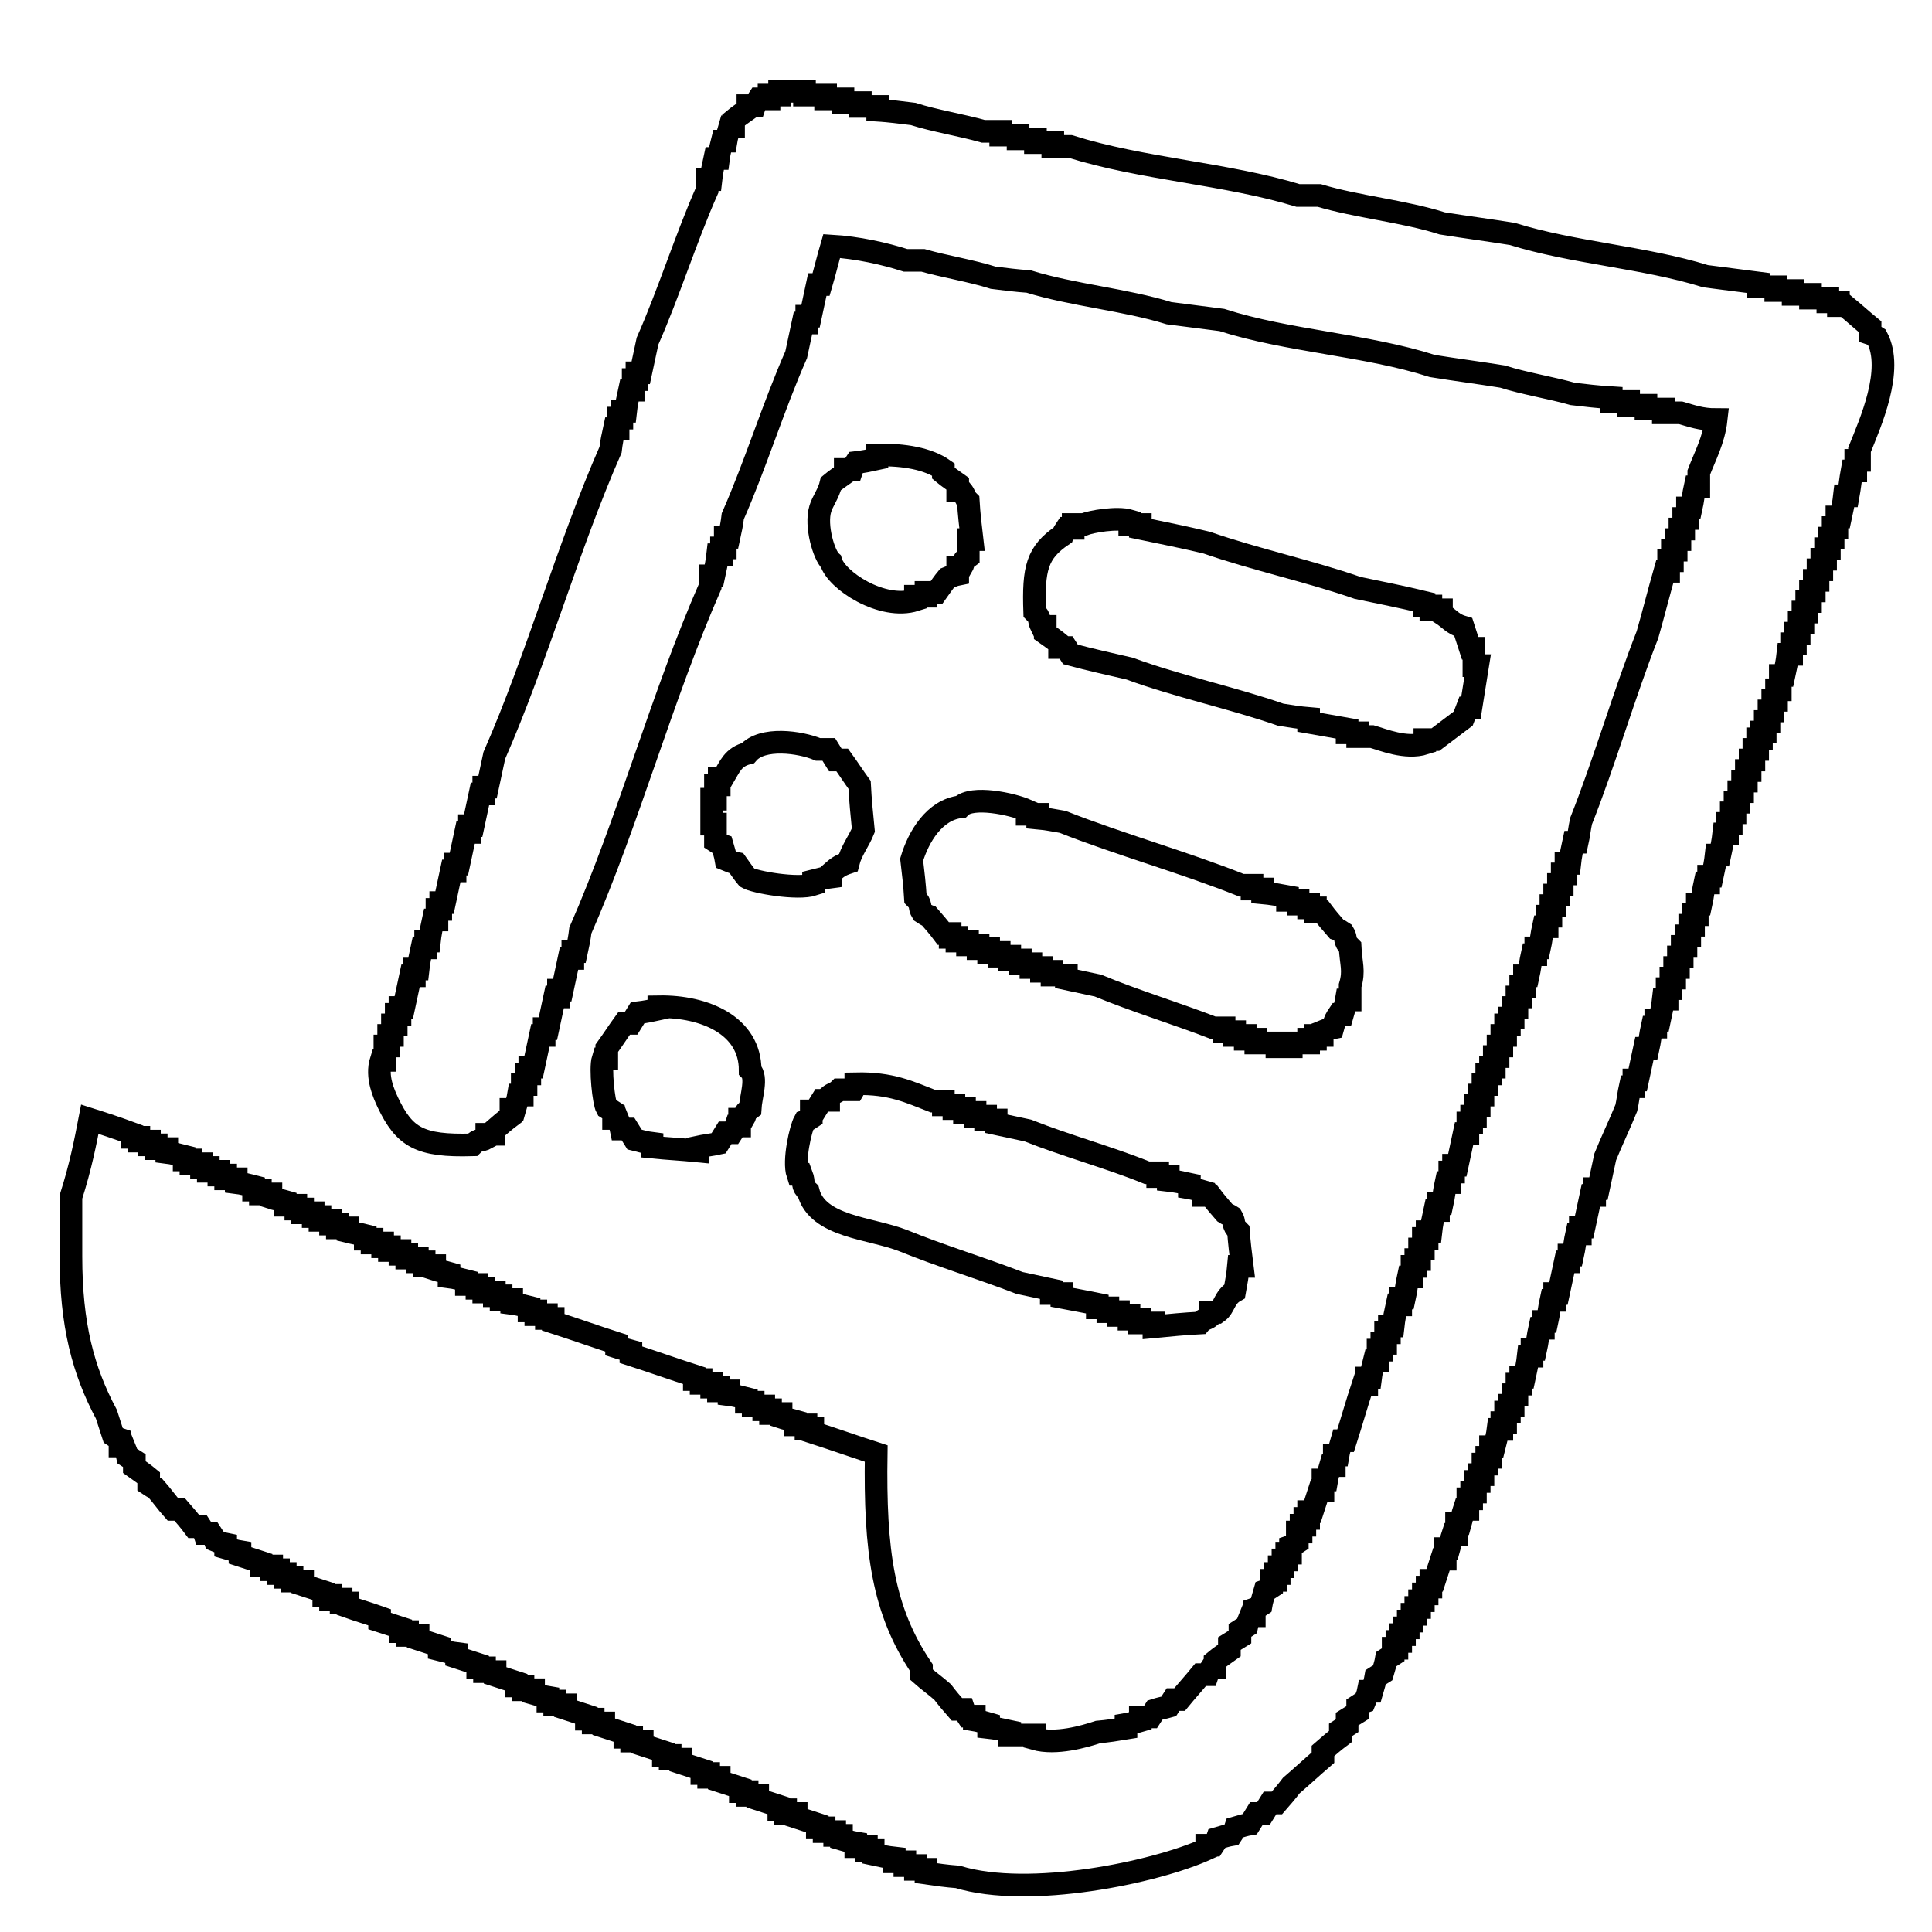 <?xml version="1.0" encoding="utf-8"?>
<!-- Svg Vector Icons : http://www.onlinewebfonts.com/icon -->
<!DOCTYPE svg PUBLIC "-//W3C//DTD SVG 1.1//EN" "http://www.w3.org/Graphics/SVG/1.1/DTD/svg11.dtd">
<svg version="1.1" xmlns="http://www.w3.org/2000/svg" xmlns:xlink="http://www.w3.org/1999/xlink" x="0px" y="0px" viewBox="0 0 256 256" enable-background="new 0 0 256 256" xml:space="preserve">
<g><g><path stroke-width="3" fill-opacity="0" stroke="#000000"  d="M11.9,148.3c1.9,0.6,3.7,1.2,5.6,1.9c0,0.1,0,0.3,0,0.5c0.3,0,0.6,0,0.9,0c0,0.2,0,0.3,0,0.5c0.5,0,0.9,0,1.4,0c0,0.1,0,0.3,0,0.5c0.3,0,0.6,0,0.9,0c0,0.2,0,0.3,0,0.5c0.5,0,0.9,0,1.4,0c0,0.1,0,0.3,0,0.5c0.8,0.1,1.5,0.3,2.3,0.5c0,0.2,0,0.3,0,0.5c0.3,0,0.6,0,0.9,0c0,0.2,0,0.3,0,0.5c0.5,0,0.9,0,1.4,0c0,0.2,0,0.3,0,0.5c0.3,0,0.6,0,0.9,0c0,0.1,0,0.3,0,0.5c0.5,0,0.9,0,1.4,0c0,0.1,0,0.3,0,0.5c0.3,0,0.6,0,0.9,0c0,0.2,0,0.3,0,0.5c0.5,0,0.9,0,1.4,0c0,0.2,0,0.3,0,0.5c0.8,0.1,1.5,0.3,2.3,0.5c0,0.1,0,0.3,0,0.5c0.3,0,0.6,0,0.9,0c0,0.1,0,0.3,0,0.5c0.5,0,0.9,0,1.4,0c0,0.2,0,0.3,0,0.5c0.6,0.2,1.2,0.3,1.9,0.5c0,0.1,0,0.3,0,0.5c0.5,0,0.9,0,1.4,0c0,0.1,0,0.3,0,0.5c0.3,0,0.6,0,0.9,0c0,0.1,0,0.3,0,0.5c0.5,0,0.9,0,1.4,0c0,0.2,0,0.3,0,0.5c0.3,0,0.6,0,0.9,0c0,0.2,0,0.3,0,0.5c0.5,0,0.9,0,1.4,0c0,0.1,0,0.3,0,0.5c0.3,0,0.6,0,0.9,0c0,0.2,0,0.3,0,0.5c0.5,0,0.9,0,1.4,0c0,0.1,0,0.3,0,0.5c0.8,0.2,1.5,0.3,2.3,0.5c0,0.2,0,0.3,0,0.5c0.3,0,0.6,0,0.9,0c0,0.1,0,0.3,0,0.5c0.5,0,0.9,0,1.4,0c0,0.2,0,0.3,0,0.5c0.3,0,0.6,0,0.9,0c0,0.1,0,0.3,0,0.5c0.5,0,0.9,0,1.4,0c0,0.2,0,0.3,0,0.5c0.3,0,0.6,0,0.9,0c0,0.2,0,0.3,0,0.5c0.5,0,0.9,0,1.4,0c0,0.1,0,0.3,0,0.5c0.3,0,0.6,0,0.9,0c0,0.1,0,0.3,0,0.5c0.5,0,0.9,0,1.4,0c0,0.1,0,0.3,0,0.5c0.6,0.2,1.2,0.3,1.9,0.5c0,0.2,0,0.3,0,0.5c0.8,0.1,1.5,0.3,2.3,0.5c0,0.1,0,0.3,0,0.5c0.5,0,0.9,0,1.4,0c0,0.1,0,0.3,0,0.5c0.3,0,0.6,0,0.9,0c0,0.2,0,0.3,0,0.5c0.5,0,0.9,0,1.4,0c0,0.2,0,0.3,0,0.5c0.3,0,0.6,0,0.9,0c0,0.1,0,0.3,0,0.5c0.5,0,0.9,0,1.4,0c0,0.2,0,0.3,0,0.5c0.8,0.1,1.5,0.3,2.3,0.5c0,0.2,0,0.3,0,0.5c0.3,0,0.6,0,0.9,0c0,0.2,0,0.3,0,0.5c0.5,0,0.9,0,1.4,0c0,0.1,0,0.3,0,0.5c0.3,0,0.6,0,0.9,0c0,0.2,0,0.3,0,0.5c2.8,0.9,5.6,1.9,8.4,2.8c0,0.2,0,0.3,0,0.5c0.6,0.2,1.2,0.3,1.9,0.5c0,0.1,0,0.3,0,0.5c2.8,0.9,5.6,1.9,8.4,2.8c0,0.1,0,0.3,0,0.5c0.3,0,0.6,0,0.9,0c0,0.2,0,0.3,0,0.5c0.5,0,0.9,0,1.4,0c0,0.2,0,0.3,0,0.5c0.3,0,0.6,0,0.9,0c0,0.1,0,0.3,0,0.5c0.5,0,0.9,0,1.4,0c0,0.2,0,0.3,0,0.5c0.8,0.1,1.5,0.3,2.3,0.5c0,0.2,0,0.3,0,0.5c0.3,0,0.6,0,0.9,0c0,0.2,0,0.3,0,0.5c0.5,0,0.9,0,1.4,0c0,0.1,0,0.3,0,0.5c0.3,0,0.6,0,0.9,0c0,0.1,0,0.3,0,0.5c0.5,0,0.9,0,1.4,0c0,0.1,0,0.3,0,0.5c0.6,0.2,1.2,0.3,1.9,0.5c0,0.2,0,0.3,0,0.5c0.5,0,0.9,0,1.4,0c0,0.1,0,0.3,0,0.5c0.3,0,0.6,0,0.9,0c0,0.1,0,0.3,0,0.5c2.8,0.9,5.6,1.9,8.4,2.8c-0.2,13,0.9,20.8,6,28.4c0,0.3,0,0.6,0,0.9c0.9,0.8,1.9,1.5,2.8,2.3c0.6,0.8,1.2,1.5,1.9,2.3c0.3,0,0.6,0,0.9,0c0.1,0.3,0.3,0.6,0.5,0.9c0.3,0,0.6,0,0.9,0c0,0.1,0,0.3,0,0.5c0.6,0.1,1.2,0.3,1.9,0.5c0,0.2,0,0.3,0,0.5c0.9,0.1,1.9,0.3,2.8,0.5c0,0.2,0,0.3,0,0.5c1.1,0,2.2,0,3.3,0c0,0.1,0,0.3,0,0.5c2.8,0.8,6.6-0.3,8.4-0.9c1.2-0.1,2.5-0.3,3.7-0.5c0-0.2,0-0.3,0-0.5c0.6-0.1,1.2-0.3,1.9-0.5c0-0.1,0-0.3,0-0.5c0.5,0,0.9,0,1.4,0c0.2-0.3,0.3-0.6,0.5-0.9c0.6-0.2,1.2-0.3,1.9-0.5c0.2-0.3,0.3-0.6,0.5-0.9c0.3,0,0.6,0,0.9,0c0.9-1.1,1.9-2.2,2.8-3.3c0.3,0,0.6,0,0.9,0c0.1-0.3,0.3-0.6,0.5-0.9c0.2,0,0.3,0,0.5,0c0-0.3,0-0.6,0-0.9c0.6-0.5,1.2-0.9,1.9-1.4c0-0.3,0-0.6,0-0.9c0.5-0.3,0.9-0.6,1.4-0.9c0-0.3,0-0.6,0-0.9c0.3-0.2,0.6-0.3,0.9-0.5c0.1-0.5,0.3-0.9,0.5-1.4c0.1,0,0.3,0,0.5,0c0-0.3,0-0.6,0-0.9c0.3-0.1,0.6-0.3,0.9-0.5c0.1-0.6,0.3-1.2,0.5-1.9c0.3-0.1,0.6-0.3,0.9-0.5c0-0.3,0-0.6,0-0.9c0.1,0,0.3,0,0.5,0c0-0.3,0-0.6,0-0.9c0.2,0,0.3,0,0.5,0c0-0.3,0-0.6,0-0.9c0.1,0,0.3,0,0.5,0c0-0.3,0-0.6,0-0.9c0.1,0,0.3,0,0.5,0c0-0.3,0-0.6,0-0.9c0.2,0,0.3,0,0.5,0c0-0.3,0-0.6,0-0.9c0.3-0.1,0.6-0.3,0.9-0.5c0-0.5,0-0.9,0-1.4c0.1,0,0.3,0,0.5,0c0-0.3,0-0.6,0-0.9c0.1,0,0.3,0,0.5,0c0-0.3,0-0.6,0-0.9c0.2,0,0.3,0,0.5,0c0-0.3,0-0.6,0-0.9c0.1,0,0.3,0,0.5,0c0.3-0.9,0.6-1.9,0.9-2.8c0.1,0,0.3,0,0.5,0c0-0.5,0-0.9,0-1.4c0.2,0,0.3,0,0.5,0c0.1-0.6,0.3-1.2,0.5-1.9c0.2,0,0.3,0,0.5,0c0-0.5,0-0.9,0-1.4c0.1,0,0.3,0,0.5,0c0.1-0.6,0.3-1.2,0.5-1.9c0.2,0,0.3,0,0.5,0c0.8-2.5,1.5-5,2.3-7.4c0.1,0,0.3,0,0.5,0c0-0.3,0-0.6,0-0.9c0.2,0,0.3,0,0.5,0c0.1-0.8,0.3-1.5,0.5-2.3c0.1,0,0.3,0,0.5,0c0-0.5,0-0.9,0-1.4c0.2,0,0.3,0,0.5,0c0-0.3,0-0.6,0-0.9c0.1,0,0.3,0,0.5,0c0-0.5,0-0.9,0-1.4c0.2,0,0.3,0,0.5,0c0-0.3,0-0.6,0-0.9c0.1,0,0.3,0,0.5,0c0.1-0.9,0.3-1.9,0.5-2.8c0.2,0,0.3,0,0.5,0c0-0.3,0-0.6,0-0.9c0.1,0,0.3,0,0.5,0c0.2-0.9,0.3-1.9,0.5-2.8c0.1,0,0.3,0,0.5,0c0-0.5,0-0.9,0-1.4c0.1,0,0.3,0,0.5,0c0-0.3,0-0.6,0-0.9c0.2,0,0.3,0,0.5,0c0-0.5,0-0.9,0-1.4c0.1,0,0.3,0,0.5,0c0-0.5,0-0.9,0-1.4c0.2,0,0.3,0,0.5,0c0-0.3,0-0.6,0-0.9c0.1,0,0.3,0,0.5,0c0.1-0.9,0.3-1.9,0.5-2.8c0.2,0,0.3,0,0.5,0c0-0.3,0-0.6,0-0.9c0.1,0,0.3,0,0.5,0c0.2-0.9,0.3-1.9,0.5-2.8c0.1,0,0.3,0,0.5,0c0-0.5,0-0.9,0-1.4c0.1,0,0.3,0,0.5,0c0-0.3,0-0.6,0-0.9c0.2,0,0.3,0,0.5,0c0.3-1.4,0.6-2.8,0.9-4.2c0.1,0,0.3,0,0.5,0c0-0.5,0-0.9,0-1.4c0.1,0,0.3,0,0.5,0c0-0.3,0-0.6,0-0.9c0.2,0,0.3,0,0.5,0c0-0.5,0-0.9,0-1.4c0.1,0,0.3,0,0.5,0c0-0.5,0-0.9,0-1.4c0.1,0,0.3,0,0.5,0c0-0.5,0-0.9,0-1.4c0.1,0,0.3,0,0.5,0c0-0.5,0-0.9,0-1.4c0.1,0,0.3,0,0.5,0c0-0.3,0-0.6,0-0.9c0.2,0,0.3,0,0.5,0c0-0.5,0-0.9,0-1.4c0.1,0,0.3,0,0.5,0c0-0.5,0-0.9,0-1.4c0.1,0,0.3,0,0.5,0c0-0.5,0-0.9,0-1.4c0.2,0,0.3,0,0.5,0c0-0.5,0-0.9,0-1.4c0.1,0,0.3,0,0.5,0c0-0.3,0-0.6,0-0.9c0.2,0,0.3,0,0.5,0c0-0.5,0-0.9,0-1.4c0.1,0,0.3,0,0.5,0c0-0.5,0-0.9,0-1.4c0.1,0,0.3,0,0.5,0c0-0.5,0-0.9,0-1.4c0.2,0,0.3,0,0.5,0c0-0.5,0-0.9,0-1.4c0.1,0,0.3,0,0.5,0c0.2-0.9,0.3-1.9,0.5-2.8c0.1,0,0.3,0,0.5,0c0-0.3,0-0.6,0-0.9c0.1,0,0.3,0,0.5,0c0.2-0.9,0.3-1.9,0.5-2.8c0.1,0,0.3,0,0.5,0c0-0.5,0-0.9,0-1.4c0.2,0,0.3,0,0.5,0c0-0.5,0-0.9,0-1.4c0.1,0,0.3,0,0.5,0c0-0.5,0-0.9,0-1.4c0.1,0,0.3,0,0.5,0c0-0.5,0-0.9,0-1.4c0.2,0,0.3,0,0.5,0c0-0.5,0-0.9,0-1.4c0.1,0,0.3,0,0.5,0c0-0.5,0-0.9,0-1.4c0.2,0,0.3,0,0.5,0c0.1-0.9,0.3-1.9,0.5-2.8c0.1,0,0.3,0,0.5,0c0.2-0.9,0.3-1.9,0.5-2.8c3.1-7.8,5.7-16.8,8.8-24.7c0.8-2.8,1.5-5.6,2.3-8.4c0.2,0,0.3,0,0.5,0c0-0.5,0-0.9,0-1.4c0.1,0,0.3,0,0.5,0c0-0.5,0-0.9,0-1.4c0.2,0,0.3,0,0.5,0c0-0.5,0-0.9,0-1.4c0.1,0,0.3,0,0.5,0c0-0.5,0-0.9,0-1.4c0.1,0,0.3,0,0.5,0c0-0.5,0-0.9,0-1.4c0.2,0,0.3,0,0.5,0c0-0.5,0-0.9,0-1.4c0.1,0,0.3,0,0.5,0c0.2-0.9,0.3-1.9,0.5-2.8c0.1,0,0.3,0,0.5,0c0-0.6,0-1.3,0-1.9c0.8-2.1,2-4.3,2.3-7c-2,0-3.3-0.5-4.7-0.9c-0.8,0-1.5,0-2.3,0c0-0.1,0-0.3,0-0.5c-0.8,0-1.5,0-2.3,0c0-0.1,0-0.3,0-0.5c-0.8,0-1.5,0-2.3,0c0-0.1,0-0.3,0-0.5c-0.8,0-1.5,0-2.3,0c0-0.1,0-0.3,0-0.5c-1.7-0.1-3.4-0.3-5.1-0.5c-2.8-0.8-6.5-1.4-9.3-2.3c-3.1-0.5-6.2-0.9-9.3-1.4c-8.7-2.8-19.2-3.3-27.9-6.1c-2.3-0.3-4.7-0.6-7-0.9c-5.8-1.8-12.8-2.4-18.6-4.2c-1.5-0.1-3.1-0.3-4.7-0.5c-2.8-0.9-6.5-1.5-9.3-2.3c-0.8,0-1.5,0-2.3,0c-2.8-0.9-6.4-1.7-9.8-1.9c-0.5,1.7-0.9,3.4-1.4,5.1c-0.1,0-0.3,0-0.5,0c-0.3,1.4-0.6,2.8-0.9,4.2c-0.1,0-0.3,0-0.5,0c0,0.3,0,0.6,0,0.9c-0.1,0-0.3,0-0.5,0c-0.3,1.4-0.6,2.8-0.9,4.2c-3,6.8-5.4,14.6-8.4,21.4c-0.1,0.9-0.3,1.9-0.5,2.8c-0.1,0-0.3,0-0.5,0c0,0.5,0,0.9,0,1.4c-0.1,0-0.3,0-0.5,0c0,0.3,0,0.6,0,0.9c-0.1,0-0.3,0-0.5,0c-0.1,0.9-0.3,1.9-0.5,2.8c-0.1,0-0.3,0-0.5,0c0,0.5,0,0.9,0,1.4c-6.4,14.6-10.8,31-17.2,45.6c-0.1,0.9-0.3,1.9-0.5,2.8c-0.1,0-0.3,0-0.5,0c0,0.3,0,0.6,0,0.9c-0.1,0-0.3,0-0.5,0c-0.3,1.4-0.6,2.8-0.9,4.2c-0.1,0-0.3,0-0.5,0c0,0.3,0,0.6,0,0.9c-0.1,0-0.3,0-0.5,0c-0.3,1.4-0.6,2.8-0.9,4.2c-0.1,0-0.3,0-0.5,0c0,0.3,0,0.6,0,0.9c-0.1,0-0.3,0-0.5,0c-0.3,1.4-0.6,2.8-0.9,4.2c-0.1,0-0.3,0-0.5,0c0,0.3,0,0.6,0,0.9c-0.1,0-0.3,0-0.5,0c0,0.5,0,0.9,0,1.4c-0.1,0-0.3,0-0.5,0c0,0.5,0,0.9,0,1.4c-0.1,0-0.3,0-0.5,0c-0.1,0.6-0.3,1.2-0.5,1.9c-0.1,0-0.3,0-0.5,0c0,0.3,0,0.6,0,0.9c-0.8,0.6-1.5,1.2-2.3,1.9c0,0.1,0,0.3,0,0.5c-0.3,0-0.6,0-0.9,0c0,0.1,0,0.3,0,0.5c-0.9,0.5-1,0-1.9,0.9c-7,0.2-9-1-11.2-5.6c-0.5-1.1-1.6-3.4-0.9-5.6c0.1,0,0.3,0,0.5,0c0-0.6,0-1.2,0-1.9c0.1,0,0.3,0,0.5,0c0-0.5,0-0.9,0-1.4c0.1,0,0.3,0,0.5,0c0-0.5,0-0.9,0-1.4c0.1,0,0.3,0,0.5,0c0-0.5,0-0.9,0-1.4c0.1,0,0.3,0,0.5,0c0-0.3,0-0.6,0-0.9c0.1,0,0.3,0,0.5,0c0.3-1.4,0.6-2.8,0.9-4.2c0.1,0,0.3,0,0.5,0c0-0.3,0-0.6,0-0.9c0.1,0,0.3,0,0.5,0c0.1-0.9,0.3-1.9,0.5-2.8c0.1,0,0.3,0,0.5,0c0-0.3,0-0.6,0-0.9c0.1,0,0.3,0,0.5,0c0.1-0.9,0.3-1.9,0.5-2.8c0.1,0,0.3,0,0.5,0c0-0.5,0-0.9,0-1.4c0.1,0,0.3,0,0.5,0c0-0.3,0-0.6,0-0.9c0.1,0,0.3,0,0.5,0c0.3-1.4,0.6-2.8,0.9-4.2c0.1,0,0.3,0,0.5,0c0-0.3,0-0.6,0-0.9c0.1,0,0.3,0,0.5,0c0.3-1.4,0.6-2.8,0.9-4.2c0.1,0,0.3,0,0.5,0c0-0.3,0-0.6,0-0.9c0.1,0,0.3,0,0.5,0c0.3-1.4,0.6-2.8,0.9-4.2c0.1,0,0.3,0,0.5,0c0-0.3,0-0.6,0-0.9c0.1,0,0.3,0,0.5,0c0.3-1.4,0.6-2.8,0.9-4.2c5.7-13,9.7-27.5,15.4-40.5c0.1-0.9,0.3-1.9,0.5-2.8c0.1,0,0.3,0,0.5,0c0-0.5,0-0.9,0-1.4c0.1,0,0.3,0,0.5,0c0-0.3,0-0.6,0-0.9c0.1,0,0.3,0,0.5,0c0.1-0.9,0.3-1.9,0.5-2.8c0.1,0,0.3,0,0.5,0c0-0.5,0-0.9,0-1.4c0.1,0,0.3,0,0.5,0c0-0.3,0-0.6,0-0.9c0.1,0,0.3,0,0.5,0c0.3-1.4,0.6-2.8,0.9-4.2c2.8-6.3,5.1-13.7,7.9-20c0-0.5,0-0.9,0-1.4c0.1,0,0.3,0,0.5,0c0.1-0.9,0.3-1.9,0.5-2.8c0.1,0,0.3,0,0.5,0c0.1-0.8,0.3-1.5,0.5-2.3c0.1,0,0.3,0,0.5,0c0.1-0.6,0.3-1.2,0.5-1.9c0.1,0,0.3,0,0.5,0c0-0.3,0-0.6,0-0.9c0.6-0.5,1.2-0.9,1.9-1.4c0-0.1,0-0.3,0-0.5c0.3,0,0.6,0,0.9,0c0.1-0.3,0.3-0.6,0.5-0.9c0.5,0,0.9,0,1.4,0c0-0.1,0-0.3,0-0.5c0.5,0,0.9,0,1.4,0c0-0.1,0-0.3,0-0.5c1.1,0,2.2,0,3.3,0c0,0.1,0,0.3,0,0.5c0.9,0,1.9,0,2.8,0c0,0.1,0,0.3,0,0.5c0.8,0,1.5,0,2.3,0c0,0.1,0,0.3,0,0.5c0.8,0,1.5,0,2.3,0c0,0.1,0,0.3,0,0.5c0.8,0,1.5,0,2.3,0c0,0.1,0,0.3,0,0.5c1.5,0.1,3.1,0.3,4.7,0.5c2.8,0.9,6.5,1.5,9.3,2.3c0.8,0,1.5,0,2.3,0c0,0.1,0,0.3,0,0.5c0.8,0,1.5,0,2.3,0c0,0.1,0,0.3,0,0.5c0.8,0,1.5,0,2.3,0c0,0.1,0,0.3,0,0.5c0.8,0,1.5,0,2.3,0c0,0.1,0,0.3,0,0.5c0.8,0,1.5,0,2.3,0c9.5,3,20.7,3.6,30.2,6.5c0.9,0,1.9,0,2.8,0c5,1.5,11.3,2.1,16.3,3.7c3.1,0.5,6.2,0.9,9.3,1.4c8,2.5,17.6,3.1,25.6,5.6c2.3,0.3,4.7,0.6,7,0.9c0,0.1,0,0.3,0,0.5c0.8,0,1.5,0,2.3,0c0,0.1,0,0.3,0,0.5c0.8,0,1.5,0,2.3,0c0,0.1,0,0.3,0,0.5c0.8,0,1.5,0,2.3,0c0,0.1,0,0.3,0,0.5c0.8,0,1.5,0,2.3,0c0,0.1,0,0.3,0,0.5c0.5,0,0.9,0,1.4,0c0,0.1,0,0.3,0,0.5c0.3,0,0.6,0,0.9,0c1.1,0.9,2.2,1.9,3.3,2.8c0,0.3,0,0.6,0,0.9c0.3,0.1,0.6,0.3,0.9,0.5c2.3,4.3-0.9,11.4-2.3,14.9c0,0.5,0,0.9,0,1.4c-0.2,0-0.3,0-0.5,0c0,0.5,0,0.9,0,1.4c-0.1,0-0.3,0-0.5,0c-0.2,1.1-0.3,2.2-0.5,3.3c-0.1,0-0.3,0-0.5,0c-0.1,0.9-0.3,1.9-0.5,2.8c-0.2,0-0.3,0-0.5,0c0,0.5,0,0.9,0,1.4c-0.1,0-0.3,0-0.5,0c0,0.5,0,0.9,0,1.4c-0.2,0-0.3,0-0.5,0c0,0.5,0,0.9,0,1.4c-0.1,0-0.3,0-0.5,0c0,0.5,0,0.9,0,1.4c-0.1,0-0.3,0-0.5,0c0,0.5,0,0.9,0,1.4c-0.2,0-0.3,0-0.5,0c0,0.5,0,0.9,0,1.4c-0.1,0-0.3,0-0.5,0c0,0.5,0,0.9,0,1.4c-0.2,0-0.3,0-0.5,0c0,0.5,0,0.9,0,1.4c-0.1,0-0.3,0-0.5,0c0,0.5,0,0.9,0,1.4c-0.1,0-0.3,0-0.5,0c0,0.5,0,0.9,0,1.4c-0.2,0-0.3,0-0.5,0c0,0.5,0,0.9,0,1.4c-0.1,0-0.3,0-0.5,0c0,0.5,0,0.9,0,1.4c-0.2,0-0.3,0-0.5,0c0,0.5,0,0.9,0,1.4c-0.1,0-0.3,0-0.5,0c-0.1,0.9-0.3,1.9-0.5,2.8c-0.2,0-0.3,0-0.5,0c0,0.6,0,1.2,0,1.9c-0.1,0-0.3,0-0.5,0c0,0.5,0,0.9,0,1.4c-0.2,0-0.3,0-0.5,0c0,0.5,0,0.9,0,1.4c-0.1,0-0.3,0-0.5,0c0,0.5,0,0.9,0,1.4c-0.1,0-0.3,0-0.5,0c0,0.5,0,0.9,0,1.4c-0.2,0-0.3,0-0.5,0c0,0.3,0,0.6,0,0.9c-0.1,0-0.3,0-0.5,0c0,0.5,0,0.9,0,1.4c-0.2,0-0.3,0-0.5,0c0,0.5,0,0.9,0,1.4c-0.1,0-0.3,0-0.5,0c0,0.5,0,0.9,0,1.4c-0.1,0-0.3,0-0.5,0c0,0.5,0,0.9,0,1.4c-0.2,0-0.3,0-0.5,0c0,0.5,0,0.9,0,1.4c-0.1,0-0.3,0-0.5,0c0,0.5,0,0.9,0,1.4c-0.2,0-0.3,0-0.5,0c0,0.5,0,0.9,0,1.4c-0.1,0-0.3,0-0.5,0c0,0.5,0,0.9,0,1.4c-0.1,0-0.3,0-0.5,0c0,0.5,0,0.9,0,1.4c-0.2,0-0.3,0-0.5,0c-0.1,0.9-0.3,1.9-0.5,2.8c-0.2,0-0.3,0-0.5,0c-0.1,0.9-0.3,1.9-0.5,2.8c-0.1,0-0.3,0-0.5,0c0,0.3,0,0.6,0,0.9c-0.2,0-0.3,0-0.5,0c-0.2,0.9-0.3,1.9-0.5,2.8c-0.1,0-0.3,0-0.5,0c0,0.5,0,0.9,0,1.4c-0.1,0-0.3,0-0.5,0c0,0.5,0,0.9,0,1.4c-0.1,0-0.3,0-0.5,0c0,0.5,0,0.9,0,1.4c-0.2,0-0.3,0-0.5,0c0,0.5,0,0.9,0,1.4c-0.2,0-0.3,0-0.5,0c0,0.5,0,0.9,0,1.4c-0.1,0-0.3,0-0.5,0c0,0.5,0,0.9,0,1.4c-0.1,0-0.3,0-0.5,0c0,0.5,0,0.9,0,1.4c-0.1,0-0.3,0-0.5,0c0,0.5,0,0.9,0,1.4c-0.2,0-0.3,0-0.5,0c0,0.5,0,0.9,0,1.4c-0.2,0-0.3,0-0.5,0c-0.1,0.9-0.3,1.9-0.5,2.8c-0.1,0-0.3,0-0.5,0c0,0.3,0,0.6,0,0.9c-0.1,0-0.3,0-0.5,0c-0.2,0.9-0.3,1.9-0.5,2.8c-0.2,0-0.3,0-0.5,0c-0.3,1.4-0.6,2.8-0.9,4.2c-0.1,0-0.3,0-0.5,0c0,0.3,0,0.6,0,0.9c-0.2,0-0.3,0-0.5,0c-0.2,0.9-0.3,1.9-0.5,2.8c-0.8,2-2,4.5-2.8,6.5c-0.3,1.4-0.6,2.8-0.9,4.2c-0.2,0-0.3,0-0.5,0c0,0.3,0,0.6,0,0.9c-0.2,0-0.3,0-0.5,0c-0.3,1.4-0.6,2.8-0.9,4.2c-0.1,0-0.3,0-0.5,0c0,0.3,0,0.6,0,0.9c-0.2,0-0.3,0-0.5,0c-0.2,0.9-0.3,1.9-0.5,2.8c-0.1,0-0.3,0-0.5,0c0,0.3,0,0.6,0,0.9c-0.2,0-0.3,0-0.5,0c-0.3,1.4-0.6,2.8-0.9,4.2c-0.2,0-0.3,0-0.5,0c0,0.3,0,0.6,0,0.9c-0.1,0-0.3,0-0.5,0c-0.2,0.9-0.3,1.9-0.5,2.8c-0.1,0-0.3,0-0.5,0c0,0.3,0,0.6,0,0.9c-0.2,0-0.3,0-0.5,0c-0.2,0.9-0.3,1.9-0.5,2.8c-0.1,0-0.3,0-0.5,0c0,0.3,0,0.6,0,0.9c-0.1,0-0.3,0-0.5,0c-0.1,0.9-0.3,1.9-0.5,2.8c-0.2,0-0.3,0-0.5,0c0,0.3,0,0.6,0,0.9c-0.2,0-0.3,0-0.5,0c0,0.5,0,0.9,0,1.4c-0.1,0-0.3,0-0.5,0c0,0.5,0,0.9,0,1.4c-0.1,0-0.3,0-0.5,0c0,0.3,0,0.6,0,0.9c-0.1,0-0.3,0-0.5,0c0,0.5,0,0.9,0,1.4c-0.2,0-0.3,0-0.5,0c0,0.3,0,0.6,0,0.9c-0.2,0-0.3,0-0.5,0c-0.1,0.8-0.3,1.5-0.5,2.3c-0.2,0-0.3,0-0.5,0c0,0.5,0,0.9,0,1.4c-0.1,0-0.3,0-0.5,0c0,0.3,0,0.6,0,0.9c-0.2,0-0.3,0-0.5,0c0,0.5,0,0.9,0,1.4c-0.2,0-0.3,0-0.5,0c0,0.3,0,0.6,0,0.9c-0.1,0-0.3,0-0.5,0c0,0.5,0,0.9,0,1.4c-0.2,0-0.3,0-0.5,0c0,0.3,0,0.6,0,0.9c-0.1,0-0.3,0-0.5,0c0,0.5,0,0.9,0,1.4c-0.2,0-0.3,0-0.5,0c-0.2,0.6-0.3,1.2-0.5,1.9c-0.1,0-0.3,0-0.5,0c0,0.5,0,0.9,0,1.4c-0.1,0-0.3,0-0.5,0c-0.2,0.6-0.3,1.2-0.5,1.9c-0.2,0-0.3,0-0.5,0c0,0.5,0,0.9,0,1.4c-0.2,0-0.3,0-0.5,0c-0.3,0.9-0.6,1.9-0.9,2.8c-0.2,0-0.3,0-0.5,0c0,0.3,0,0.6,0,0.9c-0.1,0-0.3,0-0.5,0c0,0.3,0,0.6,0,0.9c-0.2,0-0.3,0-0.5,0c0,0.3,0,0.6,0,0.9c-0.1,0-0.3,0-0.5,0c0,0.3,0,0.6,0,0.9c-0.2,0-0.3,0-0.5,0c0,0.3,0,0.6,0,0.9c-0.2,0-0.3,0-0.5,0c0,0.3,0,0.6,0,0.9c-0.1,0-0.3,0-0.5,0c0,0.3,0,0.6,0,0.9c-0.2,0-0.3,0-0.5,0c0,0.3,0,0.6,0,0.9c-0.1,0-0.3,0-0.5,0c0,0.3,0,0.6,0,0.9c-0.2,0-0.3,0-0.5,0c0,0.3,0,0.6,0,0.9c-0.2,0-0.3,0-0.5,0c0,0.3,0,0.6,0,0.9c-0.3,0.2-0.6,0.3-0.9,0.5c-0.1,0.6-0.3,1.2-0.5,1.9c-0.3,0.2-0.6,0.3-0.9,0.5c-0.1,0.6-0.3,1.2-0.5,1.9c-0.2,0-0.3,0-0.5,0c-0.1,0.5-0.3,0.9-0.5,1.4c-0.3,0.1-0.6,0.3-0.9,0.5c0,0.3,0,0.6,0,0.9c-0.5,0.3-0.9,0.6-1.4,0.9c0,0.3,0,0.6,0,0.9c-0.3,0.2-0.6,0.3-0.9,0.5c0,0.3,0,0.6,0,0.9c-0.8,0.6-1.5,1.2-2.3,1.9c0,0.3,0,0.6,0,0.9c-1.4,1.2-2.8,2.5-4.2,3.7c-0.6,0.8-1.2,1.5-1.9,2.3c-0.3,0-0.6,0-0.9,0c-0.3,0.5-0.6,0.9-0.9,1.4c-0.3,0-0.6,0-0.9,0c-0.3,0.5-0.6,0.9-0.9,1.4c-0.6,0.1-1.2,0.3-1.9,0.5c-0.1,0.3-0.3,0.6-0.5,0.9c-0.6,0.1-1.2,0.3-1.9,0.5c-0.1,0.3-0.3,0.6-0.5,0.9c-0.3,0-0.6,0-0.9,0c0,0.1,0,0.3,0,0.5c-6.8,3.1-23.5,6.6-33,3.7c-1.4-0.1-2.8-0.3-4.2-0.5c0-0.2,0-0.3,0-0.5c-0.5,0-0.9,0-1.4,0c0-0.2,0-0.3,0-0.5c-0.5,0-0.9,0-1.4,0c0-0.1,0-0.3,0-0.5c-0.5,0-0.9,0-1.4,0c0-0.1,0-0.3,0-0.5c-0.9-0.1-1.9-0.3-2.8-0.5c0-0.2,0-0.3,0-0.5c-0.3,0-0.6,0-0.9,0c0-0.2,0-0.3,0-0.5c-0.5,0-0.9,0-1.4,0c0-0.1,0-0.3,0-0.5c-0.6-0.1-1.2-0.3-1.9-0.5c0-0.2,0-0.3,0-0.5c-0.3,0-0.6,0-0.9,0c0-0.1,0-0.3,0-0.5c-0.5,0-0.9,0-1.4,0c0-0.2,0-0.3,0-0.5c-0.3,0-0.6,0-0.9,0c0-0.1,0-0.3,0-0.5c-0.9-0.3-1.9-0.6-2.8-0.9c0-0.1,0-0.3,0-0.5c-0.5,0-0.9,0-1.4,0c0-0.2,0-0.3,0-0.5c-0.3,0-0.6,0-0.9,0c0-0.1,0-0.3,0-0.5c-0.9-0.3-1.9-0.6-2.8-0.9c0-0.1,0-0.3,0-0.5c-0.5,0-0.9,0-1.4,0c0-0.2,0-0.3,0-0.5c-0.3,0-0.6,0-0.9,0c0-0.1,0-0.3,0-0.5c-0.9-0.3-1.9-0.6-2.8-0.9c0-0.1,0-0.3,0-0.5c-0.5,0-0.9,0-1.4,0c0-0.2,0-0.3,0-0.5c-0.3,0-0.6,0-0.9,0c0-0.1,0-0.3,0-0.5c-0.9-0.3-1.9-0.6-2.8-0.9c0-0.1,0-0.3,0-0.5c-0.5,0-0.9,0-1.4,0c0-0.2,0-0.3,0-0.5c-0.3,0-0.6,0-0.9,0c0-0.1,0-0.3,0-0.5c-0.9-0.3-1.9-0.6-2.8-0.9c0-0.1,0-0.3,0-0.5c-0.5,0-0.9,0-1.4,0c0-0.2,0-0.3,0-0.5c-0.3,0-0.6,0-0.9,0c0-0.1,0-0.3,0-0.5c-0.9-0.3-1.9-0.6-2.8-0.9c0-0.1,0-0.3,0-0.5c-0.5,0-0.9,0-1.4,0c0-0.2,0-0.3,0-0.5c-0.3,0-0.6,0-0.9,0c0-0.1,0-0.3,0-0.5c-0.9-0.3-1.9-0.6-2.8-0.9c0-0.1,0-0.3,0-0.5c-0.5,0-0.9,0-1.4,0c0-0.2,0-0.3,0-0.5c-0.3,0-0.6,0-0.9,0c0-0.1,0-0.3,0-0.5c-0.6-0.1-1.2-0.3-1.9-0.5c0-0.2,0-0.3,0-0.5c-0.5,0-0.9,0-1.4,0c0-0.1,0-0.3,0-0.5c-0.3,0-0.6,0-0.9,0c0-0.2,0-0.3,0-0.5c-0.9-0.3-1.9-0.6-2.8-0.9c0-0.2,0-0.3,0-0.5c-0.5,0-0.9,0-1.4,0c0-0.1,0-0.3,0-0.5c-0.3,0-0.6,0-0.9,0c0-0.2,0-0.3,0-0.5c-0.9-0.3-1.9-0.6-2.8-0.9c0-0.2,0-0.3,0-0.5c-0.8-0.1-1.5-0.3-2.3-0.5c0-0.1,0-0.3,0-0.5c-0.9-0.3-1.9-0.6-2.8-0.9c0-0.2,0-0.3,0-0.5c-0.5,0-0.9,0-1.4,0c0-0.1,0-0.3,0-0.5c-0.3,0-0.6,0-0.9,0c0-0.1,0-0.3,0-0.5c-0.9-0.3-1.9-0.6-2.8-0.9c0-0.2,0-0.3,0-0.5c-1.4-0.5-2.8-0.9-4.2-1.4c0-0.1,0-0.3,0-0.5c-0.3,0-0.6,0-0.9,0c0-0.2,0-0.3,0-0.5c-0.5,0-0.9,0-1.4,0c0-0.1,0-0.3,0-0.5c-0.3,0-0.6,0-0.9,0c0-0.1,0-0.3,0-0.5c-0.9-0.3-1.9-0.6-2.8-0.9c0-0.2,0-0.3,0-0.5c-0.5,0-0.9,0-1.4,0c0-0.1,0-0.3,0-0.5c-0.3,0-0.6,0-0.9,0c0-0.1,0-0.3,0-0.5c-0.3,0-0.6,0-0.9,0c0-0.2,0-0.3,0-0.5c-0.3,0-0.6,0-0.9,0c0-0.1,0-0.3,0-0.5c-0.5,0-0.9,0-1.4,0c0-0.2,0-0.3,0-0.5c-0.9-0.3-1.9-0.6-2.8-0.9c0-0.2,0-0.3,0-0.5c-0.6-0.1-1.2-0.3-1.9-0.5c0-0.2,0-0.3,0-0.5c-0.5-0.1-0.9-0.3-1.4-0.5c-0.1-0.3-0.3-0.6-0.5-0.9c-0.3,0-0.6,0-0.9,0c-0.1-0.3-0.3-0.6-0.5-0.9c-0.3,0-0.6,0-0.9,0c-0.6-0.8-1.2-1.5-1.9-2.3c-0.3,0-0.6,0-0.9,0c-0.8-0.9-1.5-1.9-2.3-2.8c-0.3-0.1-0.6-0.3-0.9-0.5c0-0.3,0-0.6,0-0.9c-0.6-0.5-1.2-0.9-1.9-1.4c0-0.3,0-0.6,0-0.9c-0.3-0.2-0.6-0.3-0.9-0.5c-0.1-0.5-0.3-0.9-0.5-1.4c-0.1,0-0.3,0-0.5,0c0-0.3,0-0.6,0-0.9c-0.3-0.1-0.6-0.3-0.9-0.5c-0.3-0.9-0.6-1.9-0.9-2.8c-3.1-5.8-4.7-11.9-4.7-20.9c0-2.6,0-5.3,0-7.9C10.7,154.5,11.3,151.4,11.9,148.3z"/><path stroke-width="3" fill-opacity="0" stroke="#000000"  d="M116.2,60.3c3.6-0.1,6.8,0.5,8.8,1.9c0,0.1,0,0.3,0,0.5c0.6,0.5,1.2,0.9,1.9,1.4c0,0.3,0,0.6,0,0.9c0.1,0,0.3,0,0.5,0c0.5,0.6,0.4,0.9,0.9,1.4c0.1,1.7,0.3,3.4,0.5,5.1c-0.1,0-0.3,0-0.5,0c0,0.8,0,1.5,0,2.3c-1.1,0.8-0.3,0.4-0.9,1.4c-0.1,0-0.3,0-0.5,0c0,0.3,0,0.6,0,0.9c-0.5,0.1-0.9,0.3-1.4,0.5c-0.5,0.6-0.9,1.2-1.4,1.9c-0.5,0-0.9,0-1.4,0c0,0.1,0,0.3,0,0.5c-0.5,0-0.9,0-1.4,0c0,0.1,0,0.3,0,0.5c-4.4,1.4-10.5-2.6-11.2-5.1c-0.9-0.8-2.1-4.7-1.4-7c0.3-1,1.1-2,1.4-3.3c0.6-0.5,1.2-0.9,1.9-1.4c0-0.1,0-0.3,0-0.5c0.3,0,0.6,0,0.9,0c0.1-0.3,0.3-0.6,0.5-0.9c0.9-0.1,1.9-0.3,2.8-0.5C116.2,60.6,116.2,60.5,116.2,60.3z"/><path stroke-width="3" fill-opacity="0" stroke="#000000"  d="M193.9,83.1c0.3,0.9,0.6,1.9,0.9,2.8c0.1,0,0.3,0,0.5,0c0,0.8,0,1.5,0,2.3c0.1,0,0.3,0,0.5,0c-0.3,1.9-0.6,3.7-0.9,5.6c-0.2,0-0.3,0-0.5,0c-0.2,0.5-0.3,0.9-0.5,1.4c-1.2,0.9-2.5,1.9-3.7,2.8c-0.5,0-0.9,0-1.4,0c0,0.1,0,0.3,0,0.5c-2.5,0.8-5.6-0.5-7-0.9c-0.6,0-1.2,0-1.9,0c0-0.1,0-0.3,0-0.5c-0.5,0-0.9,0-1.4,0c0-0.1,0-0.3,0-0.5c-1.7-0.3-3.4-0.6-5.1-0.9c0-0.1,0-0.3,0-0.5c-1.2-0.1-2.5-0.3-3.7-0.5c-6.3-2.2-13.8-3.8-20-6.1c-2.6-0.6-5.3-1.2-7.9-1.9c-0.2-0.3-0.3-0.6-0.5-0.9c-0.3,0-0.6,0-0.9,0c0-0.1,0-0.3,0-0.5c-0.6-0.5-1.2-0.9-1.9-1.4c0-0.3,0-0.6,0-0.9c-0.1,0-0.3,0-0.5,0c-0.5-1,0-1-0.9-1.9c-0.2-5.8,0.3-7.9,3.7-10.2c0.1-0.3,0.3-0.6,0.5-0.9c0.3,0,0.6,0,0.9,0c0-0.1,0-0.3,0-0.5c0.5,0,0.9,0,1.4,0c1-0.4,4.4-1,6.1-0.5c0,0.1,0,0.3,0,0.5c0.5,0,0.9,0,1.4,0c0,0.1,0,0.3,0,0.5c2.9,0.6,5.9,1.2,8.8,1.9c6.3,2.2,13.7,3.8,20,6c2.9,0.6,5.9,1.2,8.8,1.9c0,0.1,0,0.3,0,0.5c0.3,0,0.6,0,0.9,0c0,0.1,0,0.3,0,0.5c0.5,0,0.9,0,1.4,0c0,0.1,0,0.3,0,0.5C192.1,82,192.5,82.7,193.9,83.1z"/><path stroke-width="3" fill-opacity="0" stroke="#000000"  d="M112.4,114.3c-1.2,0.4-1.5,0.7-2.3,1.4c0,0.1,0,0.3,0,0.5c-0.8,0.1-1.5,0.3-2.3,0.5c0,0.1,0,0.3,0,0.5c-2.1,0.7-7.8-0.3-8.8-0.9c-0.5-0.6-0.9-1.2-1.4-1.9c-0.5-0.1-0.9-0.3-1.4-0.5c-0.1-0.6-0.3-1.2-0.5-1.9c-0.3-0.1-0.6-0.3-0.9-0.5c0-0.8,0-1.5,0-2.3c-0.1,0-0.3,0-0.5,0c0-1.1,0-2.2,0-3.3c0.1,0,0.3,0,0.5,0c0-0.6,0-1.2,0-1.9c0.1,0,0.3,0,0.5,0c0-0.3,0-0.6,0-0.9c0.1,0,0.3,0,0.5,0c0.9-1.5,1.3-2.8,3.3-3.3c1.9-2.2,6.9-1.5,9.3-0.5c0.5,0,0.9,0,1.4,0c0.3,0.5,0.6,0.9,0.9,1.4c0.3,0,0.6,0,0.9,0c0.8,1.1,1.5,2.2,2.3,3.3c0.1,2,0.3,4,0.5,6C113.8,111.5,112.8,112.7,112.4,114.3z"/><path stroke-width="3" fill-opacity="0" stroke="#000000"  d="M176.6,136.2c-0.5,0.1-0.9,0.3-1.4,0.5c0,0.2,0,0.3,0,0.5c-0.3,0-0.6,0-0.9,0c0,0.1,0,0.3,0,0.5c-0.3,0-0.6,0-0.9,0c0,0.2,0,0.3,0,0.5c-0.8,0-1.5,0-2.3,0c0,0.1,0,0.3,0,0.5c-0.6,0-1.2,0-1.9,0c0-0.2,0-0.3,0-0.5c-0.9,0-1.9,0-2.8,0c0-0.2,0-0.3,0-0.5c-0.5,0-0.9,0-1.4,0c0-0.1,0-0.3,0-0.5c-0.5,0-0.9,0-1.4,0c0-0.1,0-0.3,0-0.5c-0.5,0-0.9,0-1.4,0c0-0.1,0-0.3,0-0.5c-0.5,0-0.9,0-1.4,0c-4.9-1.9-10.5-3.6-15.3-5.6c-1.4-0.3-2.8-0.6-4.2-0.9c0-0.1,0-0.3,0-0.5c-0.6,0-1.2,0-1.9,0c0-0.1,0-0.3,0-0.5c-0.5,0-0.9,0-1.4,0c0-0.1,0-0.3,0-0.5c-0.5,0-0.9,0-1.4,0c0-0.1,0-0.3,0-0.5c-0.5,0-0.9,0-1.4,0c0-0.1,0-0.3,0-0.5c-0.5,0-0.9,0-1.4,0c0-0.1,0-0.3,0-0.5c-0.5,0-0.9,0-1.4,0c0-0.1,0-0.3,0-0.5c-0.5,0-0.9,0-1.4,0c0-0.1,0-0.3,0-0.5c-0.5,0-0.9,0-1.4,0c0-0.1,0-0.3,0-0.5c-0.5,0-0.9,0-1.4,0c0-0.1,0-0.3,0-0.5c-0.5,0-0.9,0-1.4,0c0-0.1,0-0.3,0-0.5c-0.3,0-0.6,0-0.9,0c0-0.1,0-0.3,0-0.5c-0.3,0-0.6,0-0.9,0c-0.6-0.8-1.2-1.5-1.9-2.3c-0.3-0.1-0.6-0.3-0.9-0.5c-0.5-0.8,0-1-0.9-1.9c-0.1-1.7-0.3-3.4-0.5-5.1c0.9-3,3-6.6,6.5-7c1.5-1.5,6.8-0.4,8.8,0.5c0,0.1,0,0.3,0,0.5c0.5,0,0.9,0,1.4,0c0,0.1,0,0.3,0,0.5c1.1,0.1,2.2,0.3,3.3,0.5c7.6,3,16.2,5.4,23.7,8.4c0.5,0,0.9,0,1.4,0c0,0.1,0,0.3,0,0.5c0.5,0,0.9,0,1.4,0c0,0.1,0,0.3,0,0.5c1.1,0.1,2.2,0.3,3.3,0.5c0,0.1,0,0.3,0,0.5c0.5,0,0.9,0,1.4,0c0,0.1,0,0.3,0,0.5c0.5,0,0.9,0,1.4,0c0,0.1,0,0.3,0,0.5c0.3,0,0.6,0,0.9,0c0,0.1,0,0.3,0,0.5c0.3,0,0.6,0,0.9,0c0.6,0.8,1.2,1.5,1.9,2.3c0.3,0.1,0.6,0.3,0.9,0.5c0.5,0.8,0,1,0.9,1.9c0.1,2.2,0.6,3.1,0,5.1c0,0.6,0,1.2,0,1.9c-0.2,0-0.3,0-0.5,0c-0.1,0.6-0.3,1.2-0.5,1.9c-0.2,0-0.3,0-0.5,0C177,135,176.9,135.1,176.6,136.2z"/><path stroke-width="3" fill-opacity="0" stroke="#000000"  d="M87.3,133.4c6.1-0.1,12.1,2.5,12.1,8.4c1,1,0.1,3.4,0,5.1c-1.1,0.8-0.3,0.4-0.9,1.4c-0.1,0-0.3,0-0.5,0c0,0.3,0,0.6,0,0.9c-0.1,0-0.3,0-0.5,0c-0.1,0.3-0.3,0.6-0.5,0.9c-0.3,0-0.6,0-0.9,0c-0.3,0.5-0.6,0.9-0.9,1.4c-0.9,0.2-1.9,0.3-2.8,0.5c0,0.1,0,0.3,0,0.5c-2-0.2-4-0.3-6-0.5c0-0.2,0-0.3,0-0.5c-0.8-0.1-1.5-0.3-2.3-0.5c-0.3-0.5-0.6-0.9-0.9-1.4c-0.3,0-0.6,0-0.9,0c-0.1-0.5-0.3-0.9-0.5-1.4c-0.1,0-0.3,0-0.5,0c0-0.3,0-0.6,0-0.9c-0.3-0.2-0.6-0.3-0.9-0.5c-0.4-0.7-0.9-5.2-0.5-6.5c0.1,0,0.3,0,0.5,0c0-0.5,0-0.9,0-1.4c0.8-1.1,1.5-2.2,2.3-3.3c0.3,0,0.6,0,0.9,0c0.3-0.5,0.6-0.9,0.9-1.4c0.9-0.1,1.9-0.3,2.8-0.5C87.3,133.7,87.3,133.5,87.3,133.4z"/><path stroke-width="3" fill-opacity="0" stroke="#000000"  d="M113.4,143.6c4.7-0.1,7.1,1.1,10.2,2.3c0.5,0,0.9,0,1.4,0c0,0.2,0,0.3,0,0.5c0.5,0,0.9,0,1.4,0c0,0.1,0,0.3,0,0.5c0.5,0,0.9,0,1.4,0c0,0.2,0,0.3,0,0.5c0.5,0,0.9,0,1.4,0c0,0.1,0,0.3,0,0.5c0.5,0,0.9,0,1.4,0c0,0.1,0,0.3,0,0.5c0.5,0,0.9,0,1.4,0c0,0.2,0,0.3,0,0.5c1.4,0.3,2.8,0.6,4.2,0.9c5,2,10.9,3.6,15.8,5.6c0.5,0,0.9,0,1.4,0c0,0.2,0,0.3,0,0.5c0.5,0,0.9,0,1.4,0c0,0.2,0,0.3,0,0.5c0.9,0.1,1.9,0.3,2.8,0.5c0,0.1,0,0.3,0,0.5c0.6,0.1,1.2,0.3,1.9,0.5c0,0.2,0,0.3,0,0.5c0.3,0,0.6,0,0.9,0c0.6,0.8,1.2,1.5,1.9,2.3c0.3,0.2,0.6,0.3,0.9,0.5c0.5,0.8,0,1,0.9,1.9c0.1,1.5,0.3,3.1,0.5,4.7c-0.1,0-0.3,0-0.5,0c-0.1,1.1-0.3,2.2-0.5,3.3c-1.4,0.8-1.3,2.1-2.3,2.8c-0.3,0-0.6,0-0.9,0c0,0.1,0,0.3,0,0.5c-0.6,0.5-0.9,0.3-1.4,0.9c-2,0.1-4,0.3-6.1,0.5c0-0.1,0-0.3,0-0.5c-0.6,0-1.2,0-1.9,0c0-0.2,0-0.3,0-0.5c-0.5,0-0.9,0-1.4,0c0-0.1,0-0.3,0-0.5c-0.5,0-0.9,0-1.4,0c0-0.1,0-0.3,0-0.5c-0.5,0-0.9,0-1.4,0c0-0.2,0-0.3,0-0.5c-0.5,0-0.9,0-1.4,0c0-0.1,0-0.3,0-0.5c-1.5-0.3-3.1-0.6-4.7-0.9c0-0.1,0-0.3,0-0.5c-0.5,0-0.9,0-1.4,0c0-0.2,0-0.3,0-0.5c-1.4-0.3-2.8-0.6-4.2-0.9c-4.9-1.9-10.5-3.6-15.4-5.6c-4.3-1.7-11.4-1.8-12.6-6.5c-1-0.9-0.4-1-0.9-2.3c-0.1,0-0.3,0-0.5,0c-0.6-1.8,0.4-6.1,0.9-7c0.3-0.1,0.6-0.3,0.9-0.5c0-0.3,0-0.6,0-0.9c0.1,0,0.3,0,0.5,0c0.3-0.5,0.6-0.9,0.9-1.4c0.3,0,0.6,0,0.9,0c0-0.2,0-0.3,0-0.5c0.6-0.5,0.9-0.4,1.4-0.9c0.6,0,1.3,0,1.9,0C113.4,143.9,113.4,143.8,113.4,143.6z"/></g></g>
</svg>
